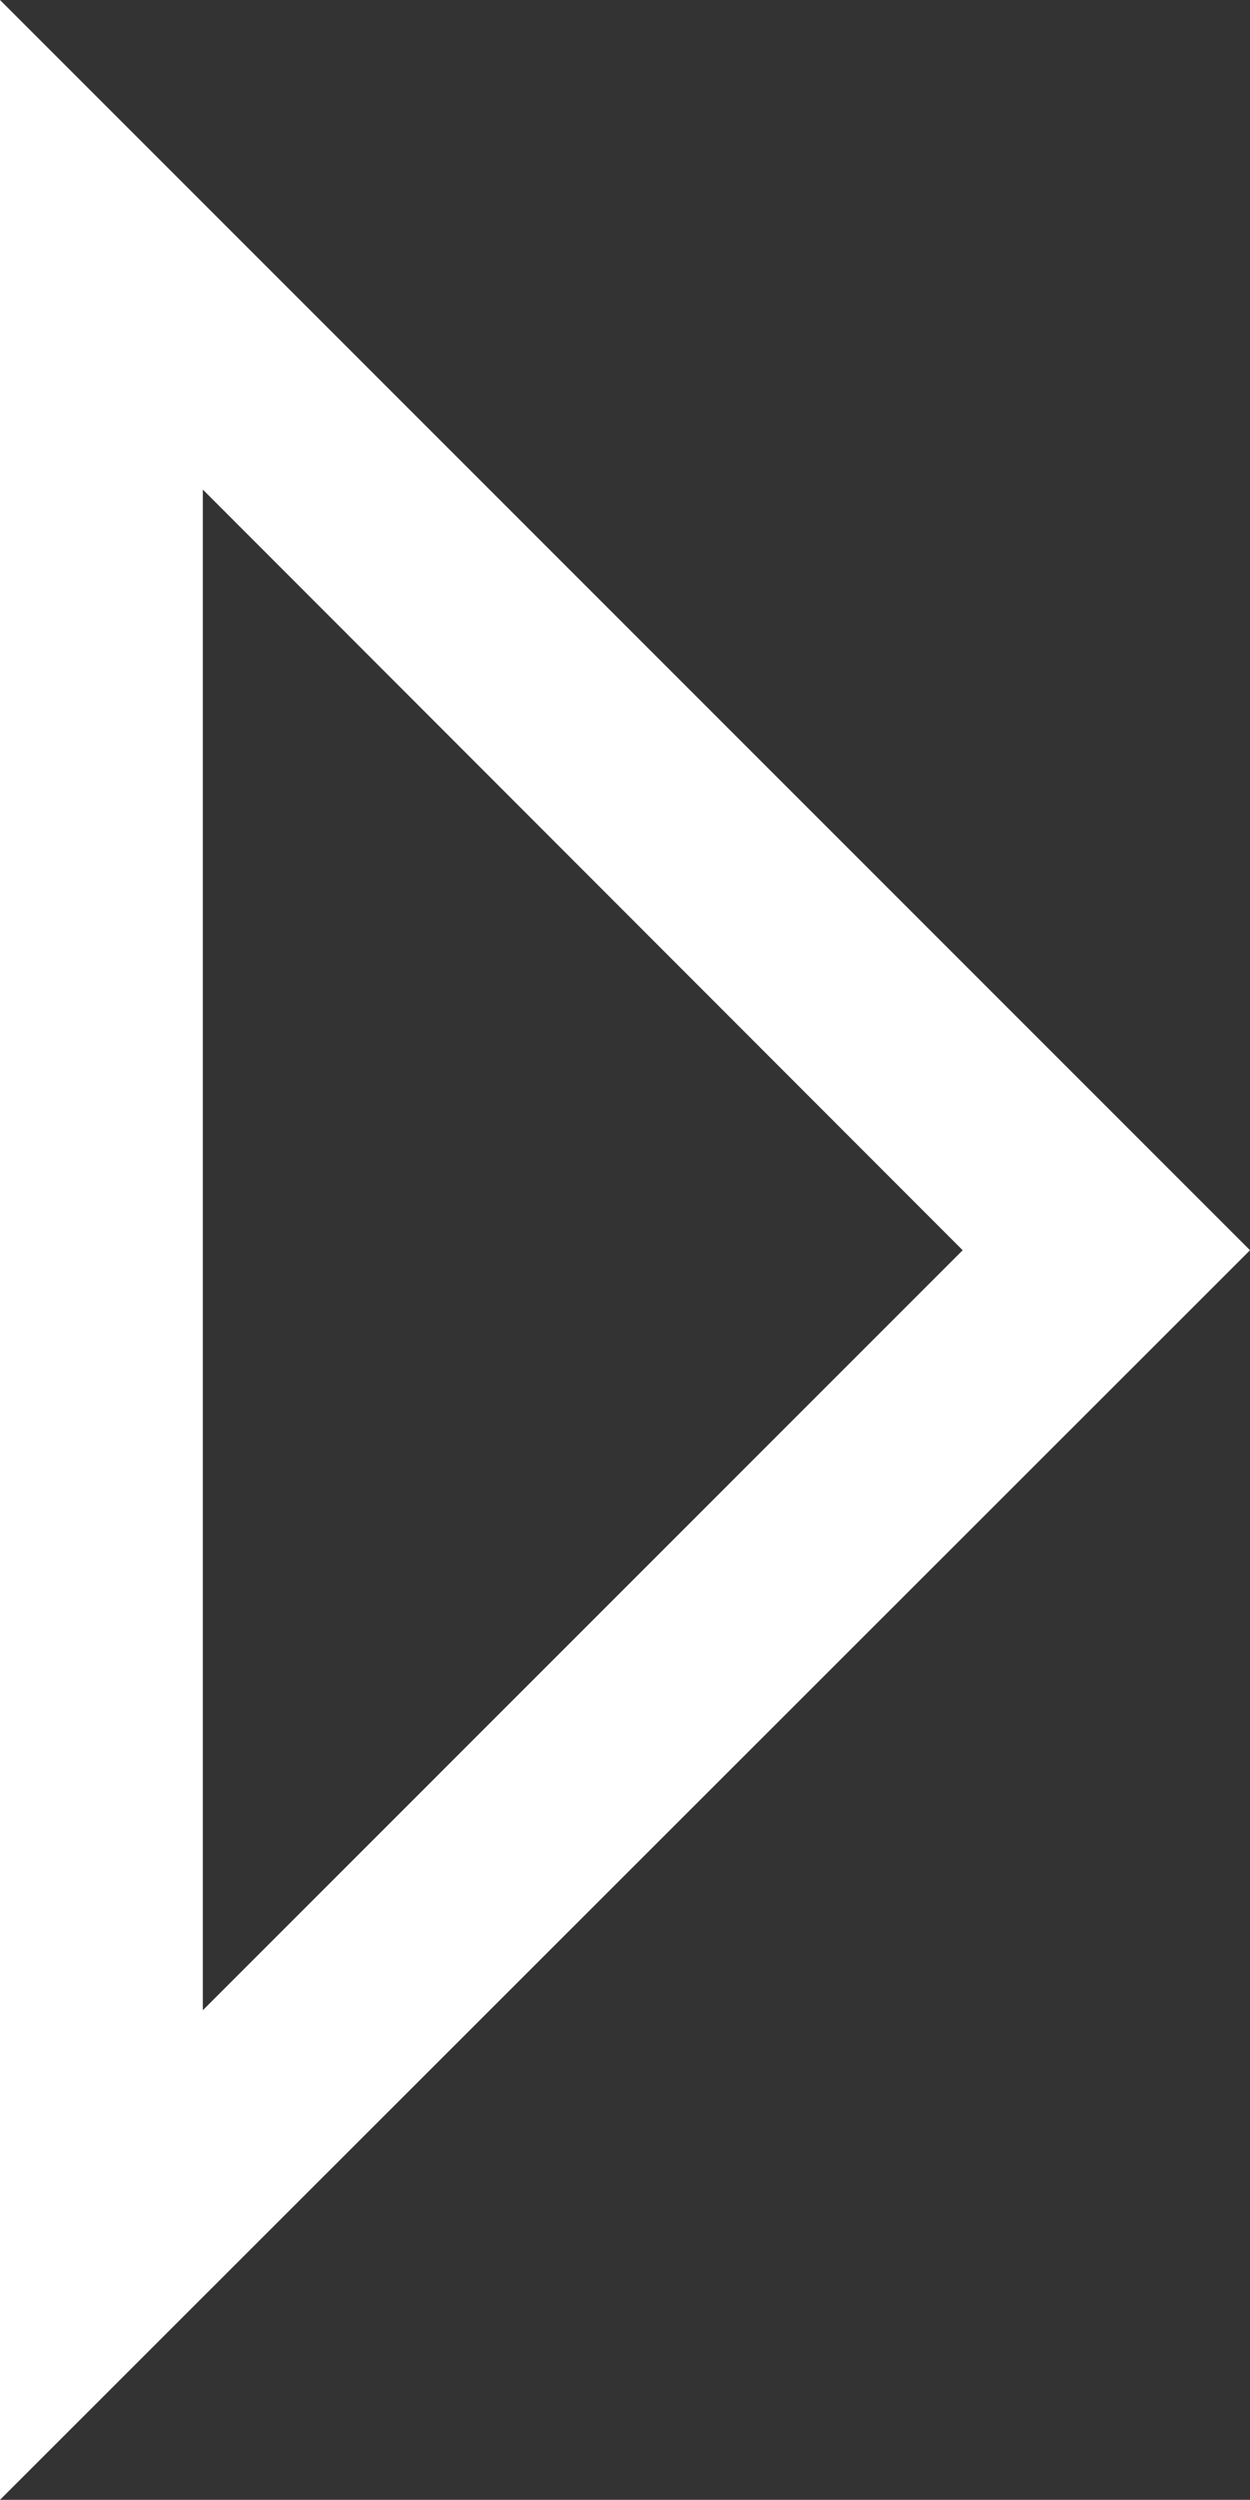 <?xml version="1.0" encoding="UTF-8"?>
<svg id="Ebene_1" data-name="Ebene 1" xmlns="http://www.w3.org/2000/svg" viewBox="0 0 18.49 36.97">
  <rect x="0" y="0" width="18.49" height="36.97" fill="#333333" stroke="none"/>
  <defs>
    <style>
      .cls-1 {
        fill: none;
      }

      .cls-2 {
        fill: #fff;
      }
    </style>
  </defs>
  <g id="Icon_ionic-md-arrow-dropright" data-name="Icon ionic-md-arrow-dropright">
    <path class="cls-1" d="m3,7.24l11.25,11.25L3,29.73V7.24Z"/>
    <path class="cls-2" d="m3,7.24v22.49l11.24-11.24L3,7.24M0,0l18.49,18.49L0,36.97V0Z"/>
  </g>
</svg>
